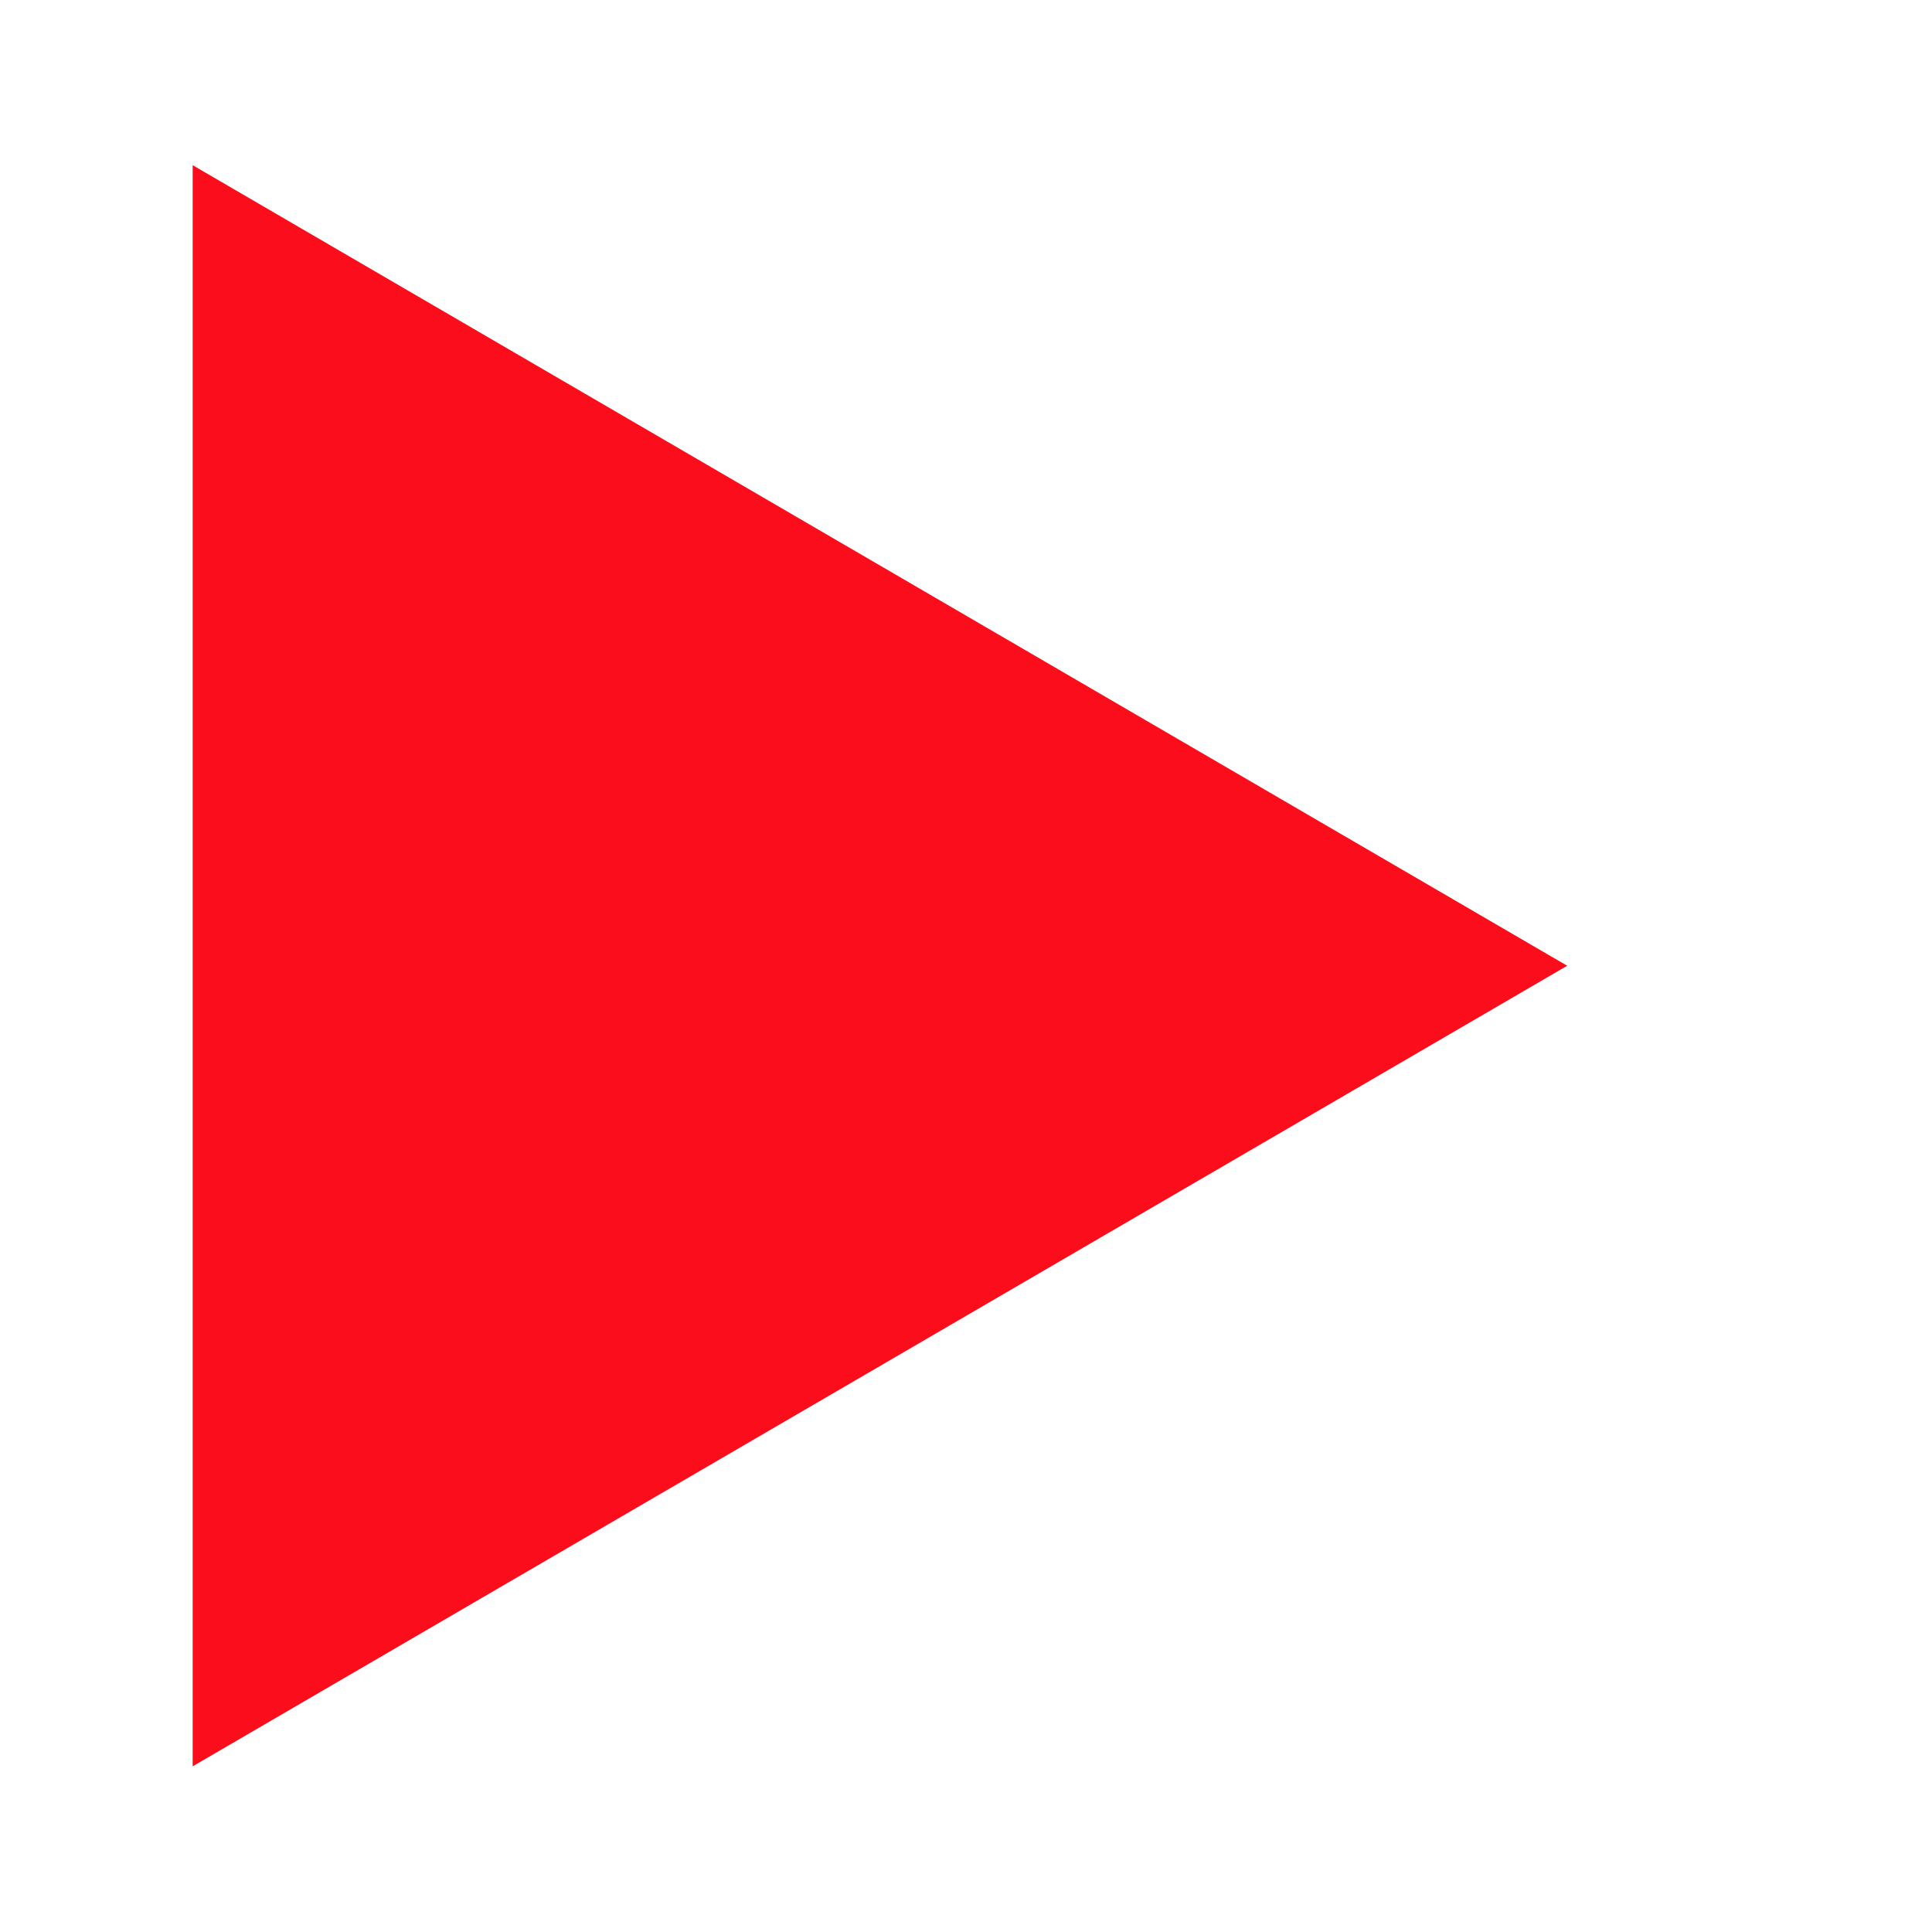 <?xml version="1.0" encoding="UTF-8" standalone="no"?>
<!DOCTYPE svg PUBLIC "-//W3C//DTD SVG 1.1//EN" "http://www.w3.org/Graphics/SVG/1.1/DTD/svg11.dtd">
<svg width="100%" height="100%" viewBox="0 0 40 40" version="1.1" xmlns="http://www.w3.org/2000/svg" xmlns:xlink="http://www.w3.org/1999/xlink" xml:space="preserve" xmlns:serif="http://www.serif.com/" style="fill-rule:evenodd;clip-rule:evenodd;stroke-linejoin:round;stroke-miterlimit:2;">
    <g transform="matrix(-2.38848e-16,1.3,-1.116,-2.0494e-16,35.795,-9.58)">
        <path d="M22.75,3L35.5,28.5L10,28.5L22.75,3Z" style="fill:rgb(251,13,28);"/>
    </g>
</svg>
